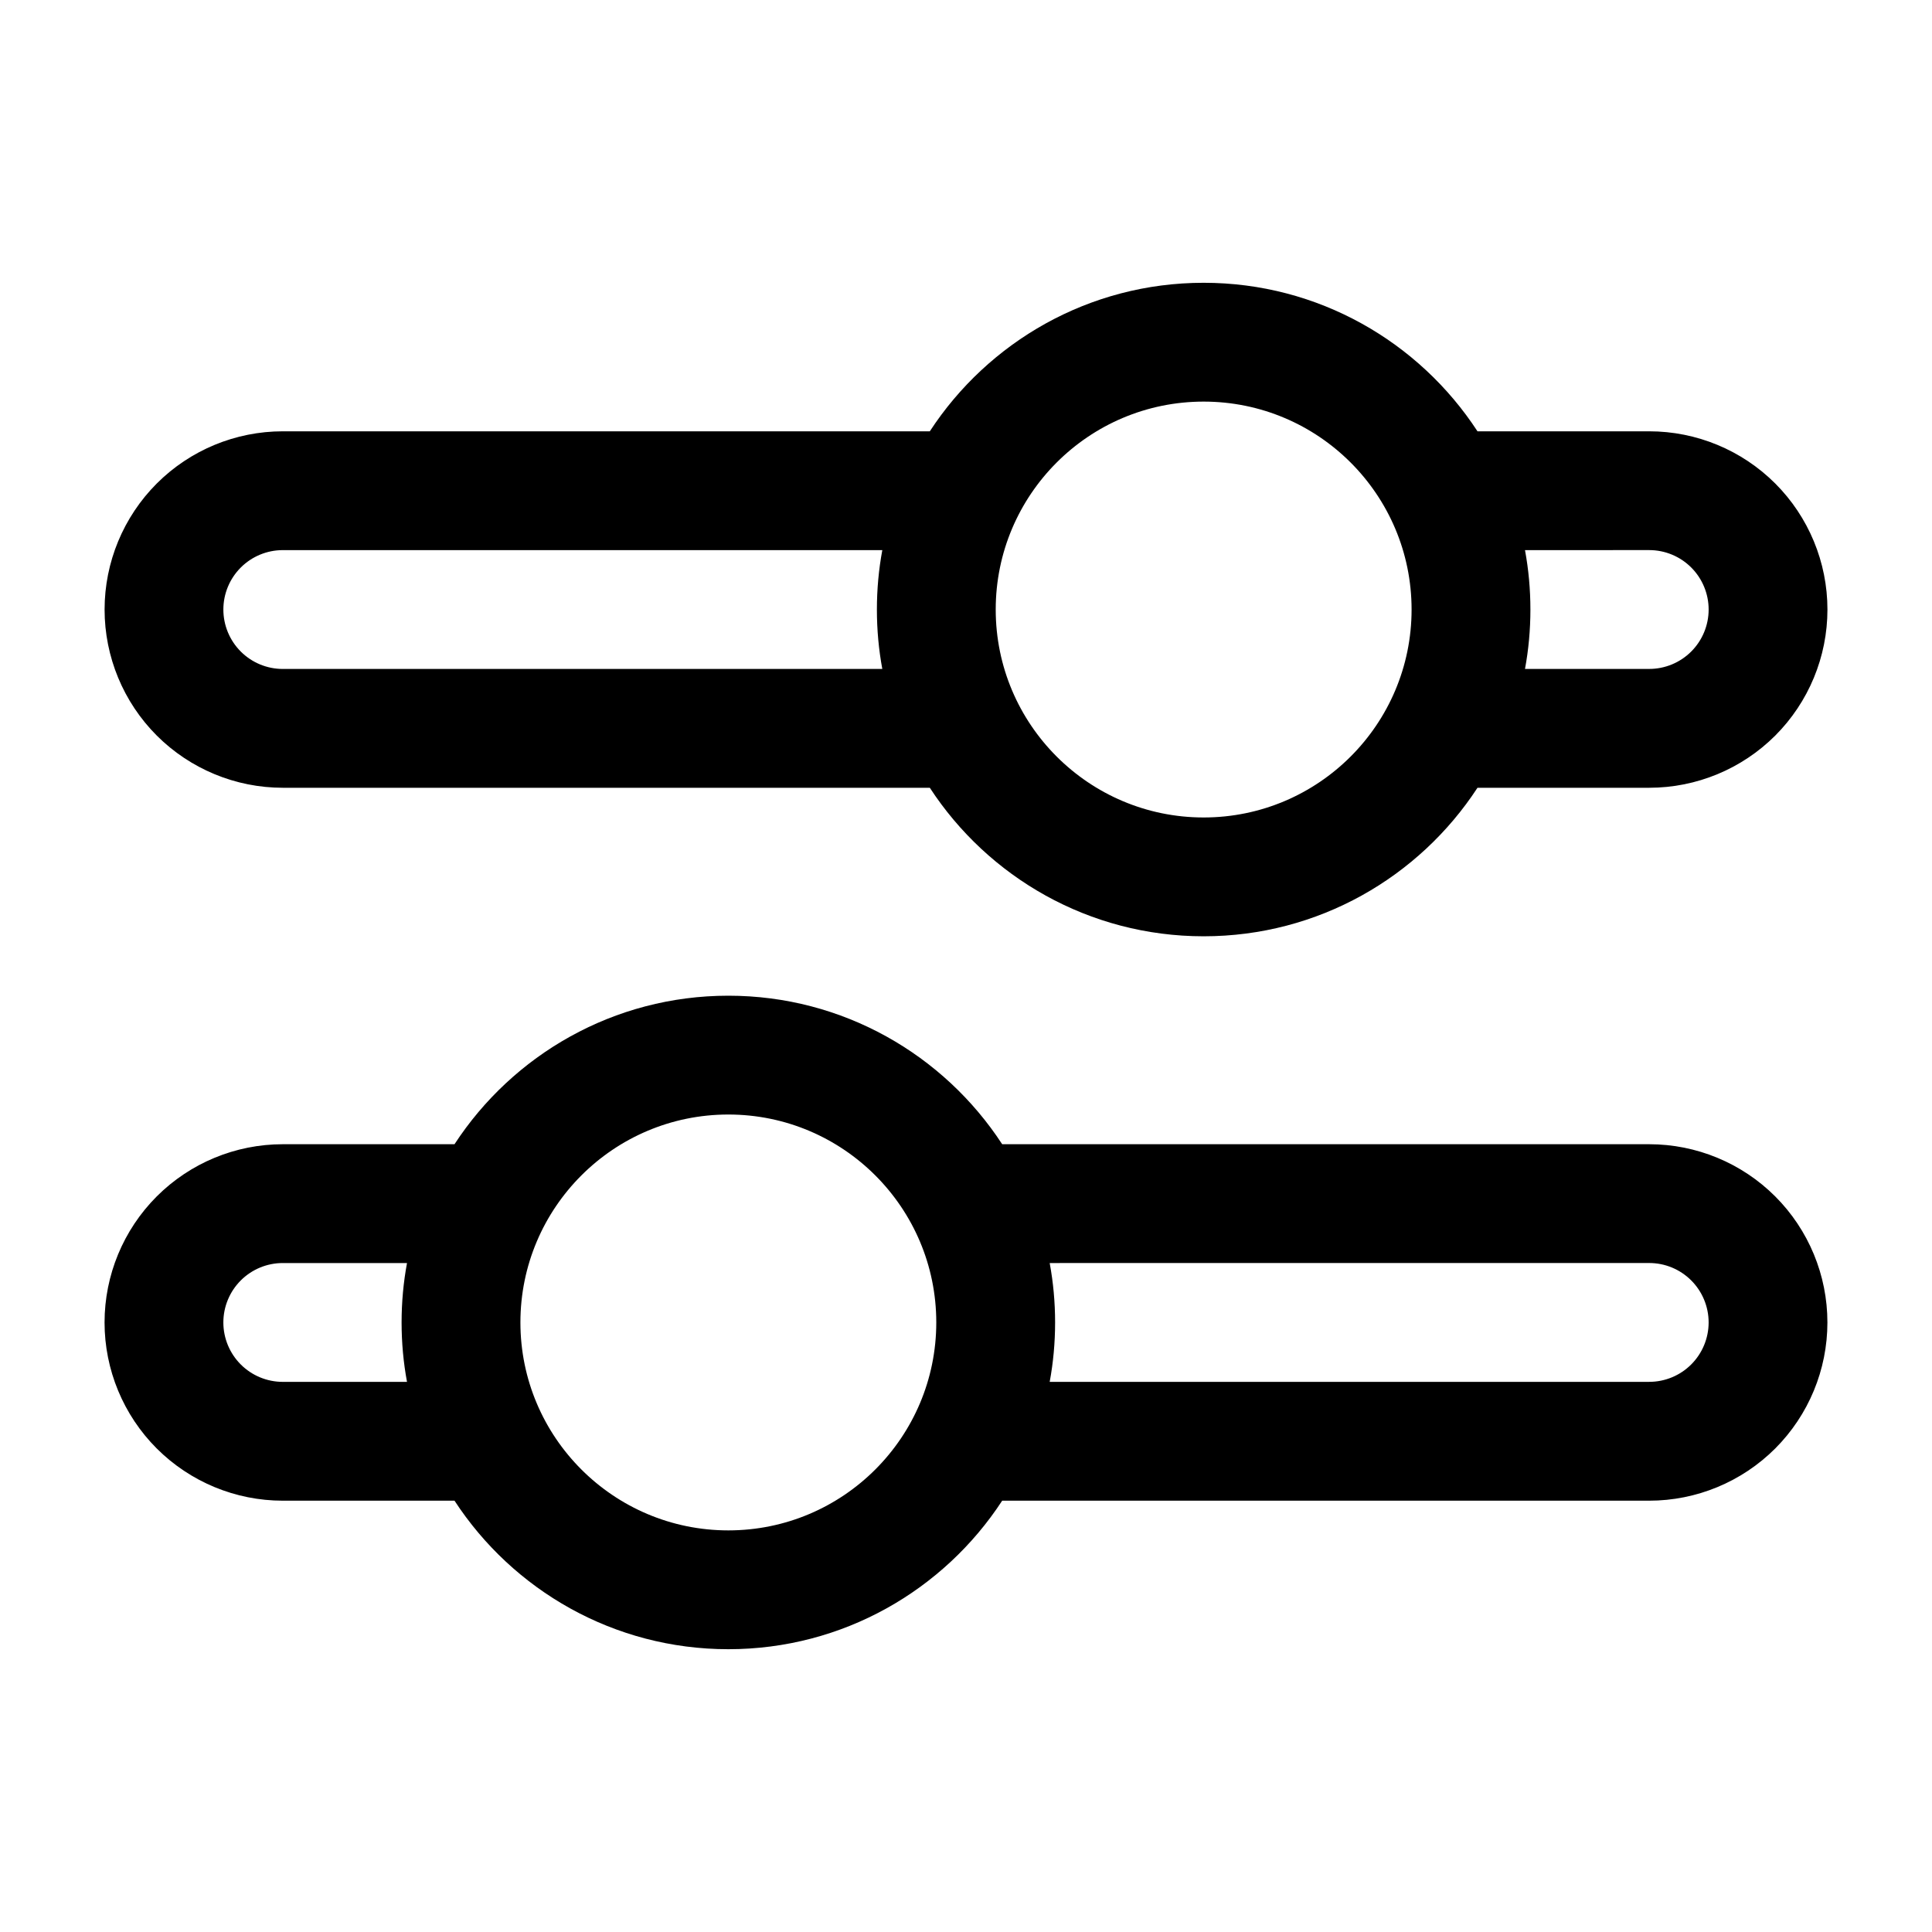 <?xml version="1.0" encoding="UTF-8"?>
<!-- Uploaded to: ICON Repo, www.svgrepo.com, Generator: ICON Repo Mixer Tools -->
<svg fill="#000000" width="800px" height="800px" version="1.1" viewBox="144 144 512 512" xmlns="http://www.w3.org/2000/svg">
 <g fill-rule="evenodd">
  <path d="m264.45 447.23c15.461-23.688 42.203-39.359 72.57-39.359 30.371 0 57.113 15.672 72.57 39.359h171.46c12.523 0 24.535 4.977 33.402 13.832 8.855 8.863 13.832 20.875 13.832 33.402 0 12.523-4.977 24.535-13.832 33.402-8.863 8.855-20.875 13.832-33.402 13.832h-171.46c-15.461 23.688-42.203 39.359-72.57 39.359-30.371 0-57.113-15.672-72.57-39.359h-45.508c-12.523 0-24.535-4.977-33.402-13.832-8.855-8.863-13.832-20.875-13.832-33.402 0-12.523 4.977-24.535 13.832-33.402 8.863-8.855 20.875-13.832 33.402-13.832zm72.57-7.871c30.41 0 55.105 24.695 55.105 55.105s-24.695 55.105-55.105 55.105c-30.41 0-55.105-24.695-55.105-55.105s24.695-55.105 55.105-55.105zm85.16 39.359c0.945 5.102 1.434 10.367 1.434 15.742s-0.488 10.645-1.434 15.742h158.88c4.172 0 8.18-1.66 11.133-4.613s4.613-6.957 4.613-11.133c0-4.172-1.66-8.18-4.613-11.133s-6.957-4.613-11.133-4.613zm-170.32 0h-32.922c-4.172 0-8.18 1.66-11.133 4.613s-4.613 6.957-4.613 11.133c0 4.172 1.66 8.18 4.613 11.133s6.957 4.613 11.133 4.613h32.922c-0.945-5.102-1.434-10.367-1.434-15.742s0.488-10.645 1.434-15.742z"/>
  <path d="m390.41 258.3c15.461-23.688 42.203-39.359 72.57-39.359 30.371 0 57.113 15.672 72.57 39.359h45.508c12.523 0 24.535 4.977 33.402 13.832 8.855 8.863 13.832 20.875 13.832 33.402 0 12.523-4.977 24.535-13.832 33.402-8.863 8.855-20.875 13.832-33.402 13.832h-45.508c-15.461 23.688-42.203 39.359-72.57 39.359-30.371 0-57.113-15.672-72.57-39.359h-171.46c-12.523 0-24.535-4.977-33.402-13.832-8.855-8.863-13.832-20.875-13.832-33.402 0-12.523 4.977-24.535 13.832-33.402 8.863-8.855 20.875-13.832 33.402-13.832zm72.57-7.871c30.41 0 55.105 24.695 55.105 55.105s-24.695 55.105-55.105 55.105c-30.41 0-55.105-24.695-55.105-55.105s24.695-55.105 55.105-55.105zm85.16 39.359c0.945 5.102 1.434 10.367 1.434 15.742s-0.488 10.645-1.434 15.742h32.922c4.172 0 8.18-1.66 11.133-4.613s4.613-6.957 4.613-11.133c0-4.172-1.66-8.18-4.613-11.133s-6.957-4.613-11.133-4.613zm-170.32 0h-158.88c-4.172 0-8.18 1.66-11.133 4.613s-4.613 6.957-4.613 11.133c0 4.172 1.66 8.18 4.613 11.133s6.957 4.613 11.133 4.613h158.88c-0.945-5.102-1.434-10.367-1.434-15.742s0.488-10.645 1.434-15.742z"/>
 </g>
</svg>